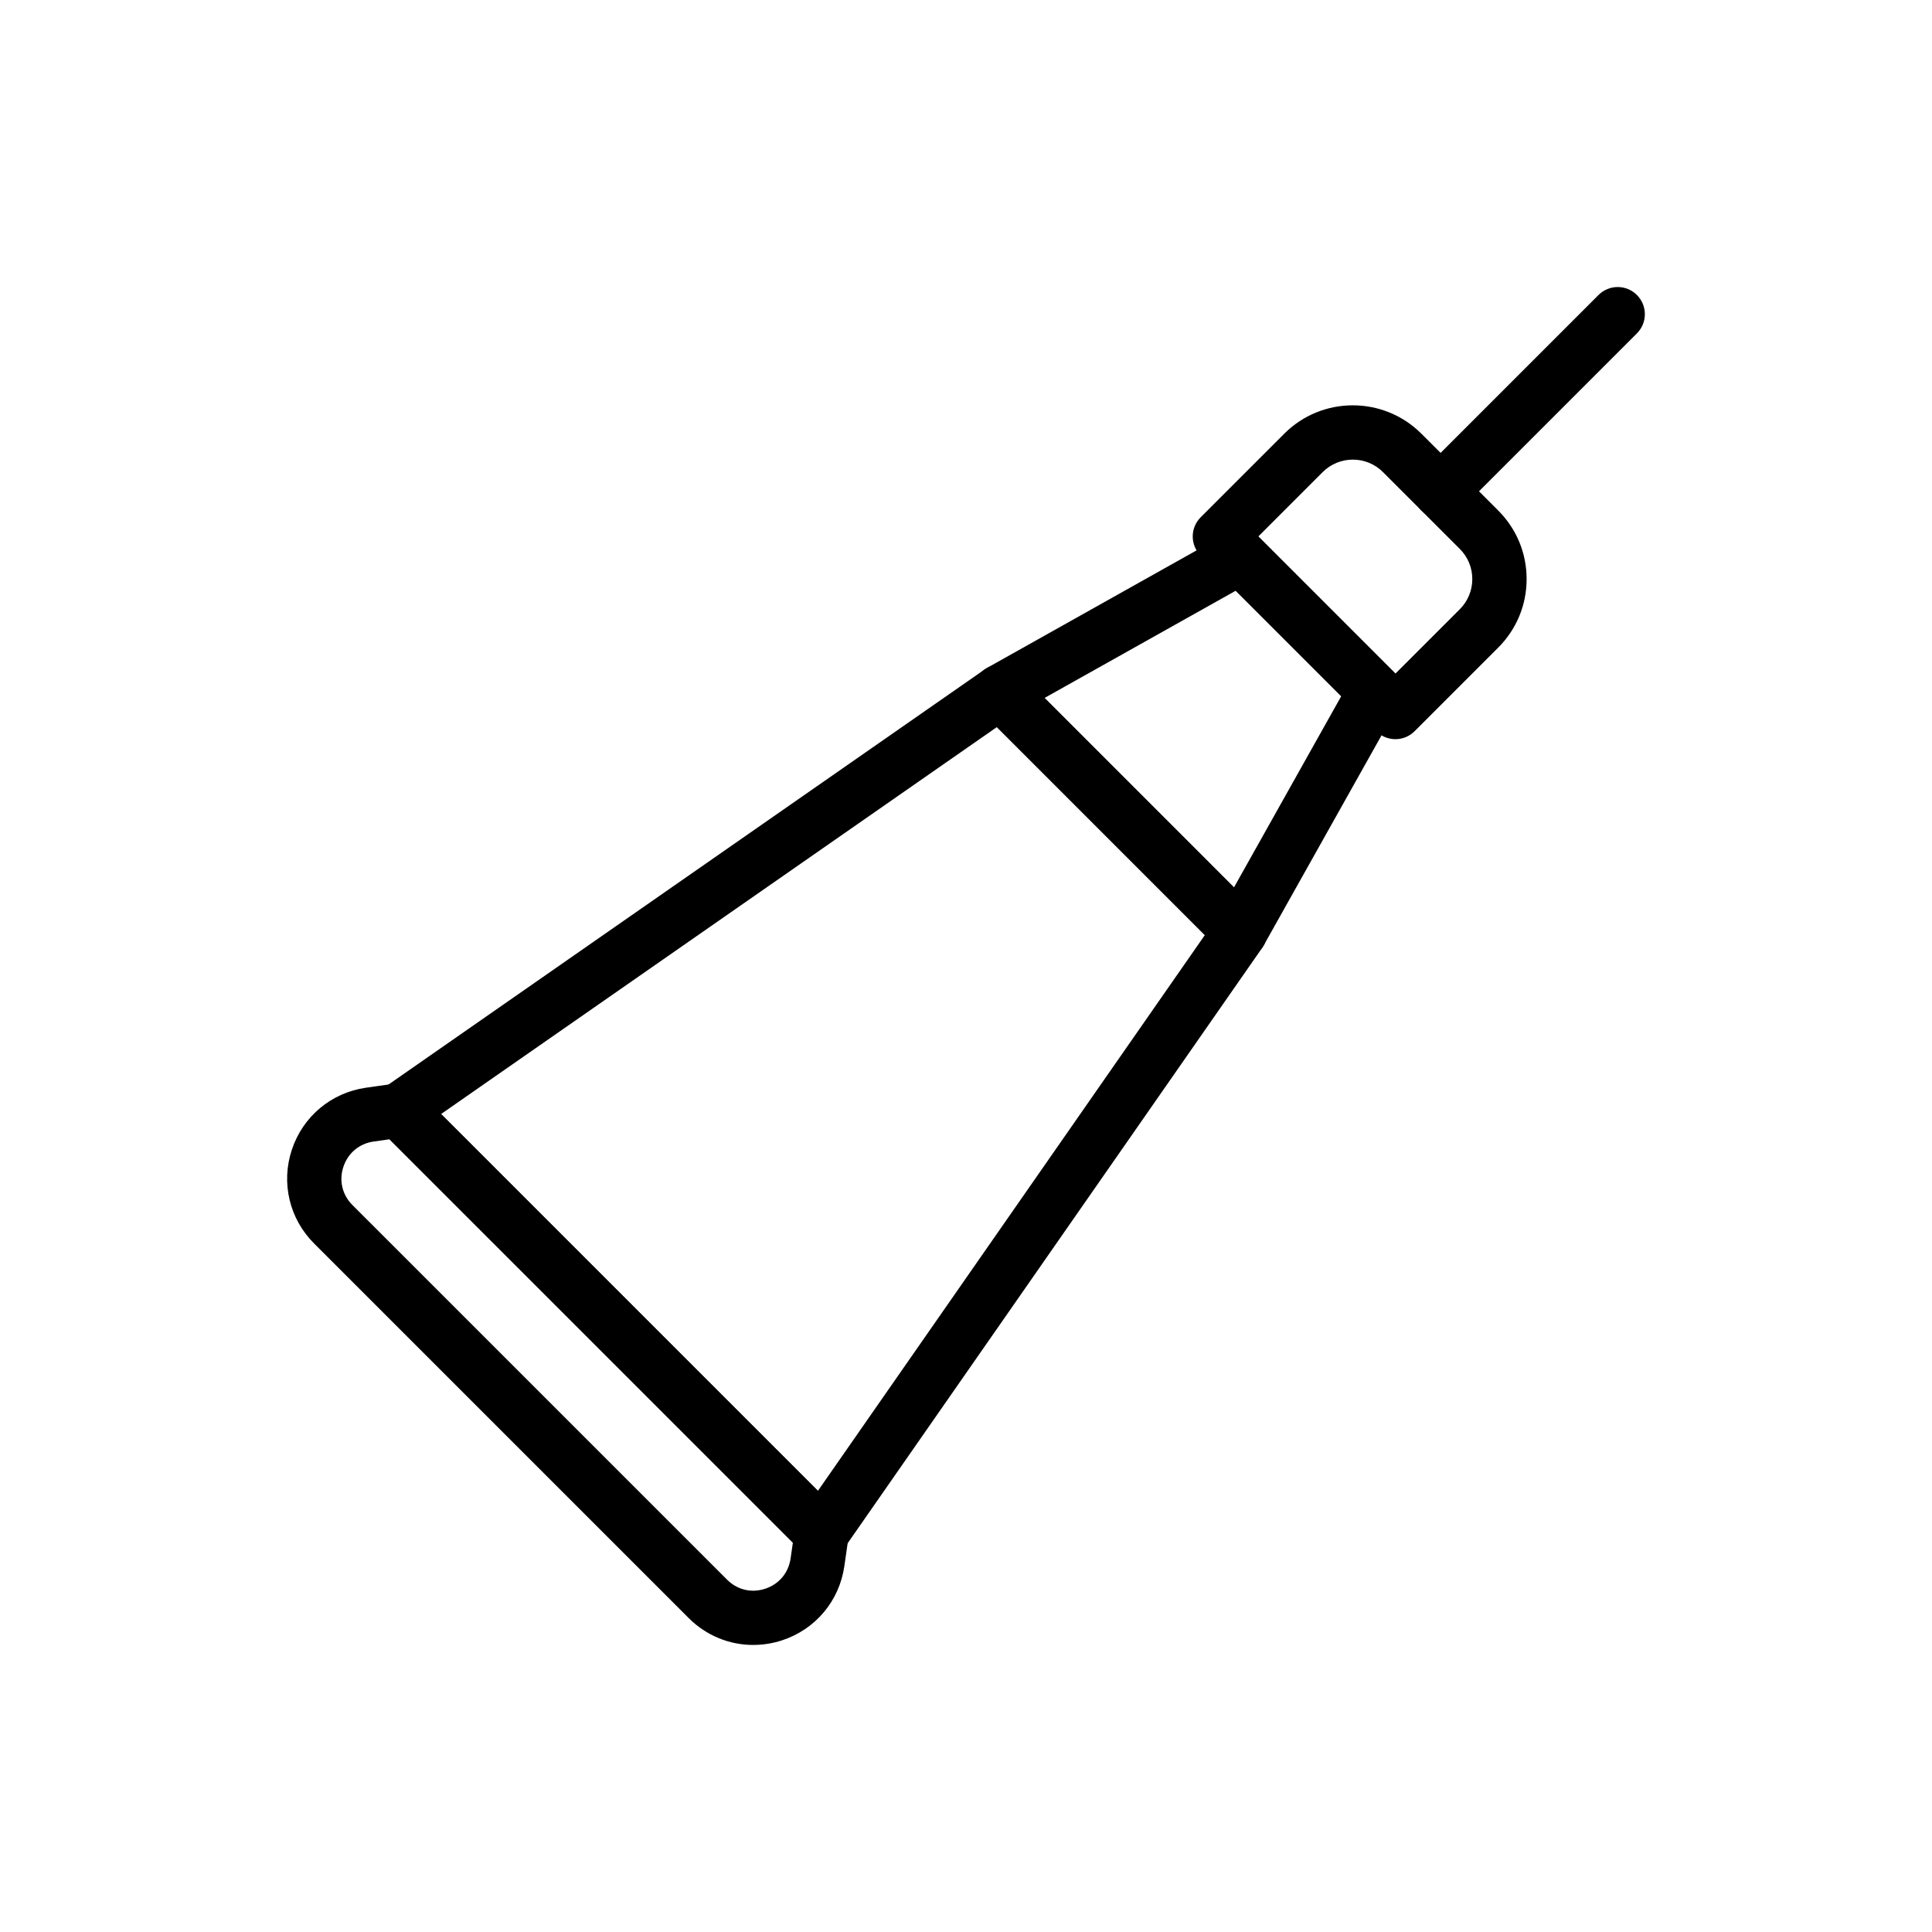 <?xml version="1.0" encoding="UTF-8"?>
<!-- Uploaded to: SVG Repo, www.svgrepo.com, Generator: SVG Repo Mixer Tools -->
<svg fill="#000000" width="800px" height="800px" version="1.1" viewBox="144 144 512 512" xmlns="http://www.w3.org/2000/svg">
 <g>
  <path d="m361.75 557.46c-1.898 0-3.731-0.754-5.09-2.109l-111.54-111.54c-1.039-0.859-1.84-2.012-2.269-3.352-0.934-3 0.113-6.269 2.691-8.062l159.38-110.97c2.856-2.004 6.727-1.652 9.199 0.816l63.629 63.637c2.469 2.469 2.812 6.34 0.816 9.199l-110.91 159.3c-1.215 1.75-3.141 2.867-5.266 3.059-0.215 0.02-0.426 0.027-0.637 0.027zm-100.86-118.23 99.863 99.863 102.55-147.3-55.109-55.117z"/>
  <path d="m472.64 398.18c-1.898 0-3.731-0.754-5.09-2.109l-63.645-63.645c-1.594-1.594-2.348-3.836-2.039-6.074 0.301-2.234 1.637-4.188 3.606-5.293l63.715-35.742c2.797-1.582 6.324-1.098 8.609 1.188l35.672 35.672c2.277 2.277 2.769 5.797 1.188 8.609l-35.742 63.715c-1.102 1.969-3.059 3.305-5.293 3.606-0.324 0.055-0.656 0.074-0.98 0.074zm-51.836-69.207 50.207 50.207 28.422-50.668-27.961-27.961z"/>
  <path d="m513.8 339.89c-1.91 0-3.738-0.758-5.09-2.109l-46.516-46.523c-1.348-1.348-2.109-3.184-2.109-5.09 0-1.91 0.758-3.738 2.109-5.09l22.152-22.148c10.023-10.031 26.32-10.008 36.332 0l20.363 20.363c4.856 4.852 7.527 11.301 7.527 18.16s-2.672 13.312-7.527 18.168l-22.152 22.152c-1.352 1.355-3.176 2.117-5.09 2.117zm-36.336-53.719 36.336 36.344 17.066-17.066c2.137-2.137 3.309-4.977 3.309-7.992 0-3.016-1.172-5.848-3.309-7.984l-20.363-20.363c-4.406-4.414-11.582-4.398-15.977 0z"/>
  <path d="m343.63 579.93c-6.324 0.008-12.484-2.481-17.129-7.133l-99.277-99.273c-6.551-6.559-8.801-16.09-5.867-24.883 2.93-8.793 10.453-15.07 19.625-16.383l7.66-1.09c2.242-0.332 4.644 0.449 6.234 2.039l111.96 111.96c1.602 1.602 2.356 3.867 2.039 6.109l-1.117 7.789c-1.328 9.18-7.617 16.688-16.406 19.609-2.547 0.844-5.148 1.25-7.727 1.25zm-96.41-134.01-4.211 0.598c-3.789 0.543-6.781 3.035-8 6.684-1.215 3.641-0.324 7.438 2.391 10.148l99.277 99.273c2.715 2.719 6.488 3.613 10.137 2.398 3.641-1.207 6.144-4.195 6.699-8l0.605-4.211z"/>
  <path d="m525.77 281.4c-1.84 0-3.684-0.703-5.09-2.109-2.812-2.812-2.812-7.367 0-10.176l46.938-46.938c2.812-2.812 7.367-2.812 10.176 0 2.812 2.812 2.812 7.367 0 10.176l-46.938 46.938c-1.402 1.406-3.242 2.109-5.086 2.109z"/>
 </g>
</svg>